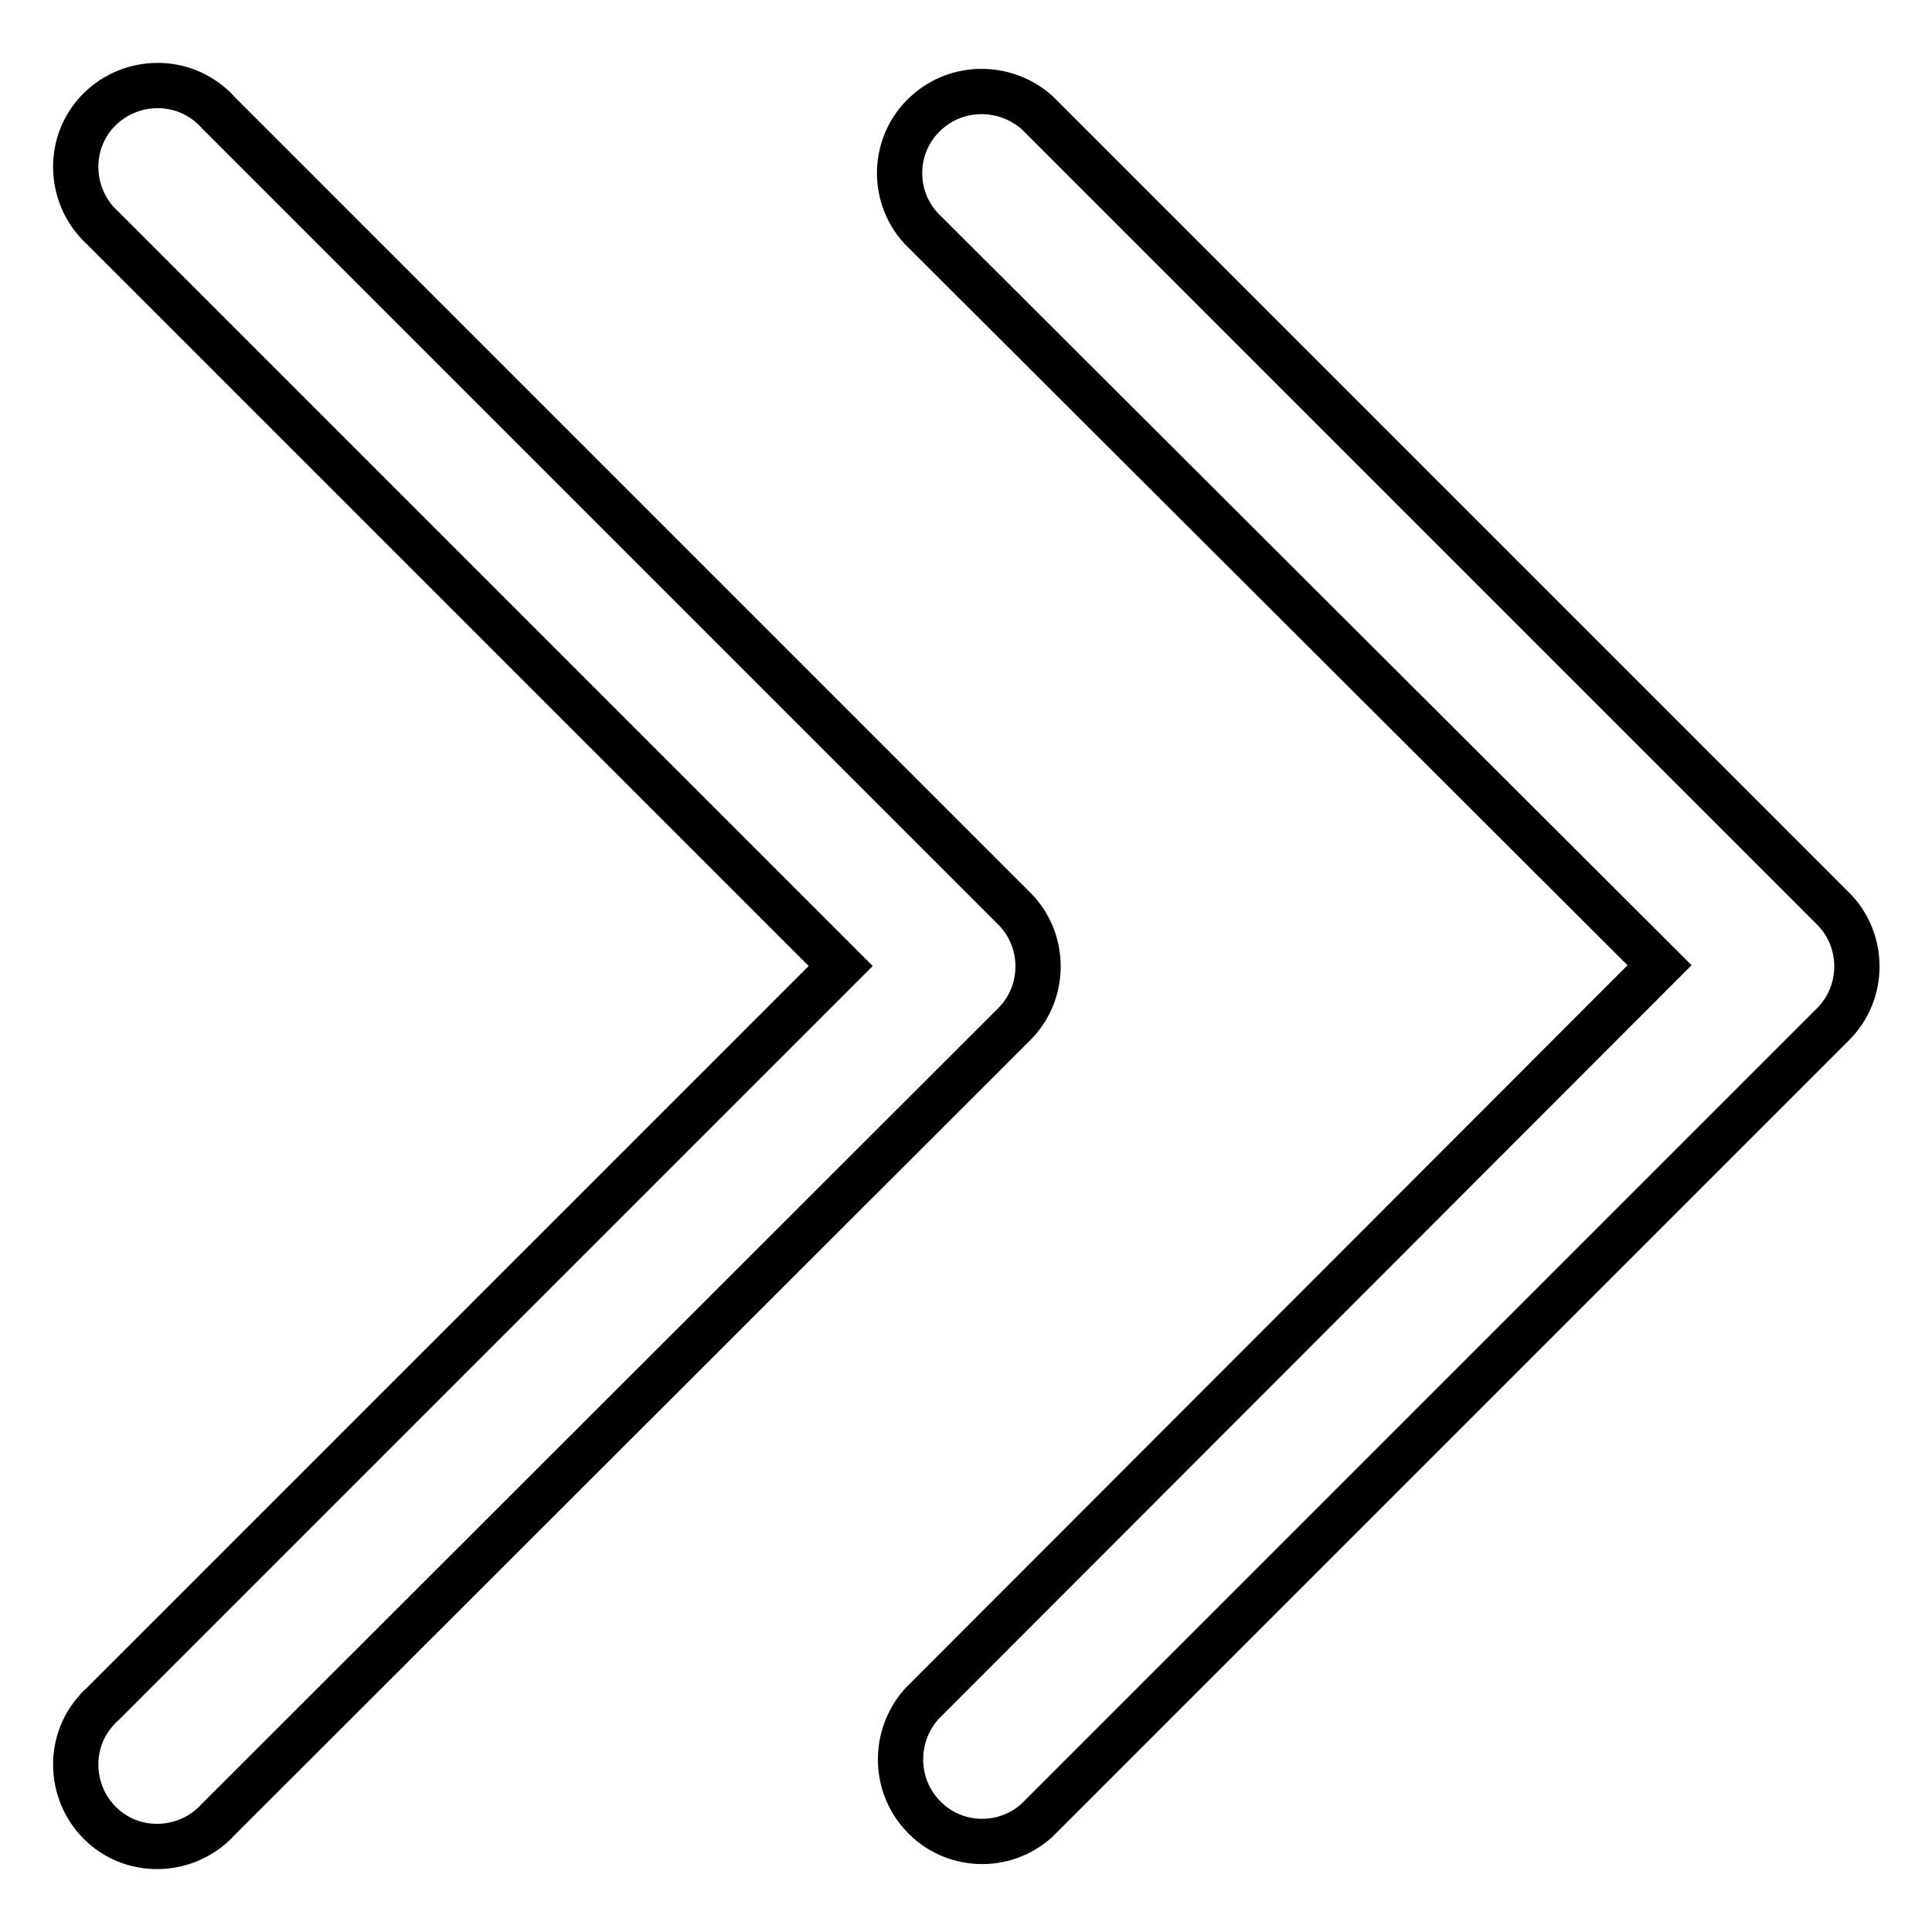 <?xml version="1.0" encoding="utf-8"?>
<!-- Svg Vector Icons : http://www.onlinewebfonts.com/icon -->
<!DOCTYPE svg PUBLIC "-//W3C//DTD SVG 1.1//EN" "http://www.w3.org/Graphics/SVG/1.1/DTD/svg11.dtd">
<svg version="1.1" xmlns="http://www.w3.org/2000/svg" xmlns:xlink="http://www.w3.org/1999/xlink" x="0px" y="0px" viewBox="0 0 256 256" enable-background="new 0 0 256 256" xml:space="preserve">
<g> <path stroke-width="6" fill-opacity="0" stroke="#000000"  d="M13.6,30.2c-4.4-4-4.8-10.9-0.8-15.3c4-4.4,10.9-4.8,15.3-0.8c0.3,0.2,0.5,0.5,0.8,0.8l105.5,105.5 c4.2,4.2,4.2,11.1,0,15.3L28.9,241.1c-4,4.4-10.9,4.8-15.3,0.8c-4.4-4-4.8-10.9-0.8-15.3c0.2-0.3,0.5-0.5,0.8-0.8l97.8-97.8 L13.6,30.2z M122,30.2c-4-4.4-3.7-11.3,0.8-15.3c4.1-3.7,10.4-3.7,14.6,0l105.5,105.5c4.2,4.2,4.2,11.1,0,15.3L137.4,241.2 c-4.4,4-11.3,3.7-15.3-0.8c-3.7-4.1-3.7-10.4,0-14.6l97.8-97.9L122,30.2z"/></g>
</svg>
